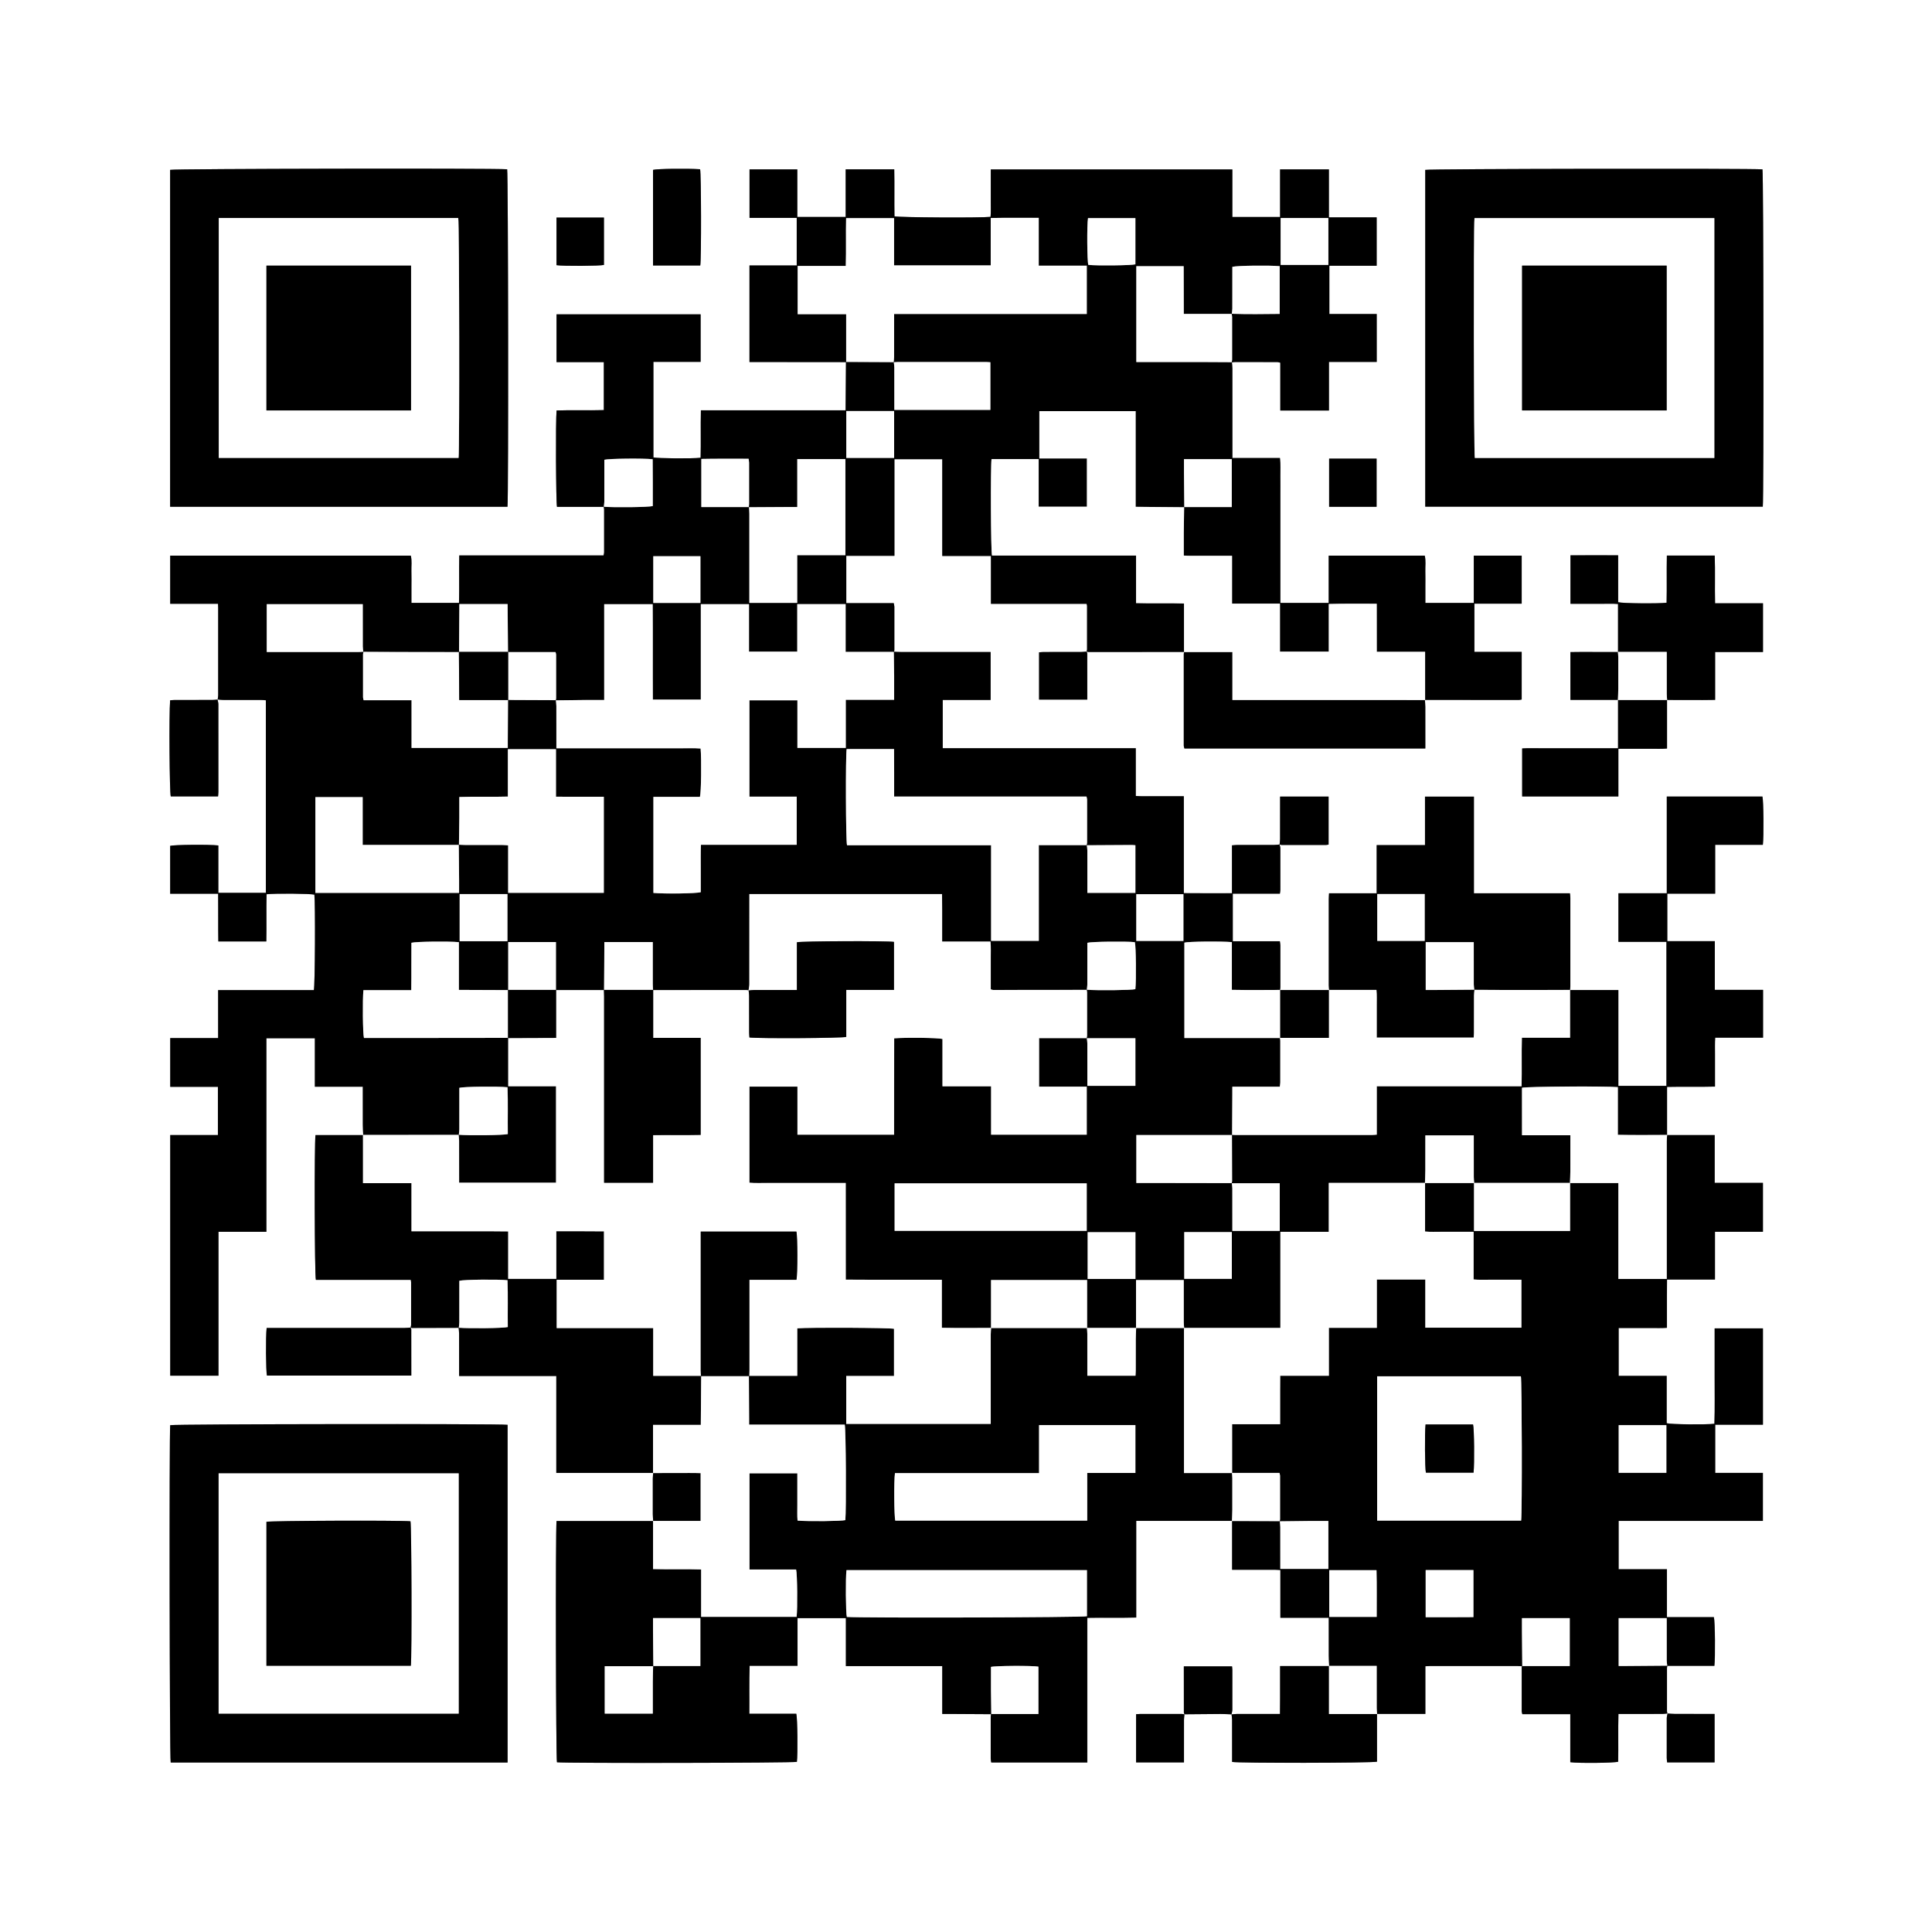 <?xml version="1.0" encoding="UTF-8"?>
<svg data-name="QR" xmlns="http://www.w3.org/2000/svg" version="1.1" viewBox="0 0 110 110" width="110px" height="110px" preserveAspectRatio="xMidYMid">
  <rect x="0" y="0" width="110" height="110" fill="#808080" stroke="none"/>
  <defs>
    <style>
      .st0 {
        fill: #fff;
      }
    </style>
  </defs>
  <g id="cgBXCY">
    <g>
      <path class="st0" d="M110,110H0C0,73.333,0,36.667,0,0,36.667,0,73.333,0,110,0v110ZM67.446,97.612c-.05-.009-.099-.025-.149-.025-.796-.002-1.592-.001-2.388,0-.07,0-.14.008-.225.013v2.743h2.726c0-.122,0-.223,0-.324,0-.703-.001-1.406.001-2.109,0-.102.018-.203.026-.306.689-.006,1.379-.014,2.068-.017.205,0,.41.014.614.021.01.101.03.203.03.304.003.703.001,1.407.001,2.11,0,.101,0,.202,0,.295.348.075,8.009.062,8.25-.013v-2.722h2.756v-2.713c.119-.006.2-.014.281-.014,1.652,0,3.305,0,4.957,0,.093,0,.185.009.278.013l-.01-.011c-.006.03-.018.06-.018.091-.001.827-.002,1.654,0,2.482,0,.047.019.094.034.167h2.73v2.735c.462.065,2.499.045,2.727-.028.017-.896-.01-1.801.015-2.719h.353c.713,0,1.427.001,2.14-.001.101,0,.202-.018.303-.027-.016.089-.047.178-.047.267-.004.755-.003,1.51-.001,2.265,0,.08.013.16.022.252h2.702v-2.757c-.122,0-.224,0-.325,0-.641,0-1.283.001-1.924-.001-.143,0-.287-.015-.43-.023-.01-.039-.029-.078-.029-.117-.002-.83-.002-1.66,0-2.49,0-.039.018-.079.027-.118l-.01.008h2.683c.057-.469.039-2.517-.028-2.771h-2.674v-2.728h-2.75v-2.752h8.213v-2.733h-2.714v-2.745h2.717v-5.483h-2.749c0,.921.003,1.82,0,2.719-.004.905.017,1.811-.013,2.711-.485.059-2.468.039-2.718-.031v-2.696h-2.734v-2.725c.321,0,.62,0,.919,0,.31,0,.621.002.931,0,.295-.002.591.012.898-.011v-.936c0-.3,0-.6,0-.9,0-.295.003-.591.005-.914h2.73v-2.718h2.731v-2.785h-2.746v-2.721h-2.717v-2.74c.926-.022,1.82.008,2.729-.018v-.941c0-.31-.002-.621,0-.931.002-.295-.01-.591.011-.912h2.726v-2.724h-2.746v-2.771h-2.706v-2.706h2.726v-2.781h2.714c.059-.447.041-2.519-.023-2.748h-5.446v5.507h-2.753v2.765h2.733v8.203h-2.737v-5.458c-.942,0-1.849,0-2.757,0,.008-.071.023-.143.023-.214.001-1.675.001-3.349,0-5.024,0-.08-.014-.16-.024-.271h-5.466v-5.504h-2.786v2.761h-2.751v2.743h-2.711c-.006.132-.016.233-.016.333,0,1.633,0,3.267,0,4.9,0,.092.014.184.022.276h-2.803c.008-.051.021-.101.022-.152.002-.796.002-1.591,0-2.387,0-.069-.016-.139-.028-.239h-2.68v-2.71h2.682c.012-.09.026-.15.026-.21.001-.796.002-1.591-.001-2.387,0-.069-.03-.137-.045-.205.039.01.078.028.117.028.846.001,1.692.001,2.538,0,.048,0,.096-.015.14-.022v-2.732h-2.761c0,.121,0,.222,0,.322,0,.702.001,1.403-.001,2.105,0,.101-.019.202-.029.303-.102.009-.204.024-.306.025-.703.002-1.406,0-2.11.002-.089,0-.178.012-.296.021v2.726c-.925,0-1.818.006-2.741-.004v-5.52h-.923c-.3,0-.6.002-.9,0-.294-.003-.59.014-.913-.015v-2.717h-10.991v-2.748h2.727v-2.73c-.136,0-.248,0-.361,0-1.582,0-3.165,0-4.747,0-.134,0-.268-.01-.402-.015l.01.011c.007-.041.019-.081.019-.122.001-.817.002-1.634,0-2.451,0-.058-.019-.116-.035-.206h-2.702v-2.693h2.741v-5.502h2.724v5.509h2.771v2.726h5.445c.015.062.028.09.028.119.001.827.002,1.655,0,2.482,0,.039-.019.079-.029.119-.102.008-.204.022-.306.022-.713.002-1.427,0-2.14.002-.088,0-.176.012-.257.018v2.69h2.744c0-.89,0-1.758-.002-2.625,0-.037-.029-.075-.044-.112.039.01.078.028.117.028,1.815,0,3.63-.002,5.446-.004-.008.04-.022.08-.022.121-.001,1.736-.001,3.472,0,5.208,0,.057.024.114.037.168h13.716c0-.129,0-.24,0-.351,0-.672.001-1.343-.001-2.015,0-.133-.015-.266-.023-.4,1.779.002,3.558.004,5.337.004.058,0,.116-.017.173-.026v-2.71h-2.693v-2.748h2.693v-2.733h-2.728v2.692h-2.757v-.905c0-.3.006-.6-.002-.9-.008-.294.038-.593-.032-.886h-5.469v2.692h-2.753v-6.185c0-.341.004-.683-.001-1.024-.005-.336.022-.673-.023-1.042h-2.707c0-.149,0-.261,0-.373,0-1.572,0-3.145-.001-4.717,0-.122-.018-.245-.027-.368l-.009.011c.062-.007.123-.019.185-.019.807-.001,1.614-.001,2.421.001.047,0,.094.022.161.038v2.72h2.77v-2.765h2.719v-2.728h-2.696v-2.749h2.693v-2.755h-2.719v-2.732h-2.78v2.711h-2.718v-2.706h-13.753c0,.321,0,.621,0,.92s.003.6,0,.9c-.003.295.015.591-.013.878-.553.064-5.229.039-5.471-.031-.014-.886.007-1.78-.012-2.673h-2.765v2.711h-2.755v-2.709h-2.72v2.761h2.687v2.709h-2.69v5.498c.141,0,.263,0,.385,0,1.707.002,3.414.004,5.121.005l-.011-.01c-.007.907-.014,1.814-.021,2.755h-8.24c-.02.924.006,1.817-.015,2.701-.481.059-2.472.04-2.688-.02v-5.438h2.688v-2.707h-8.203v2.721h2.692v2.731c-.908.028-1.803-.011-2.69.021-.059.544-.036,5.263.024,5.488h2.664l-.01-.008c.009.05.026.101.026.151.002.817.002,1.635,0,2.452,0,.048-.018.097-.033.172h-8.214c-.019.922.008,1.815-.015,2.703h-2.709v-.909c0-.3.007-.6-.002-.9-.009-.294.04-.592-.034-.883h-13.698v2.741h2.722c.005.104.01.174.01.244,0,1.655,0,3.311,0,4.966,0,.081-.02.161-.029.243-.102.008-.204.022-.306.022-.713.002-1.426,0-2.139.002-.088,0-.177.011-.26.017-.066.783-.035,5.239.037,5.472h2.693c.007-.1.018-.181.018-.261,0-1.663.002-3.327-.001-4.99,0-.089-.031-.178-.048-.267.101.009.202.027.304.027.724.002,1.448,0,2.173.002.09,0,.179.011.272.017v10.964h-2.706v-2.698c-.536-.061-2.533-.041-2.742.023v2.725h2.732c.011.925-.006,1.818.01,2.717h2.732c.019-.908-.006-1.801.014-2.687.5-.057,2.502-.038,2.723.022.058.449.038,5.194-.03,5.436h-5.45v2.731h-2.727v2.775h2.714v2.746h-2.714v13.701h2.746v-8.193h2.728v-11.019h2.76v2.759h2.731c0,.134,0,.234,0,.335,0,.61-.002,1.221.001,1.831,0,.196.014.391.022.587h-2.714c-.07.381-.054,7.988.022,8.244h5.404c.009.071.018.11.018.149.001.806.002,1.612,0,2.417,0,.05-.019.099-.029.149-.112.008-.225.022-.337.022-2.502.001-5.003.001-7.505.001-.12,0-.241,0-.355,0-.058.495-.04,2.501.017,2.709h8.219c0-.89,0-1.758-.002-2.625,0-.037-.029-.075-.044-.112.029.009.058.027.086.027.888-.001,1.776-.004,2.663-.007l-.01-.008c.009.112.026.224.027.337.003.692.001,1.385.001,2.077v.336h5.533v5.517c1.862,0,3.69,0,5.518,0-.008.112-.023.224-.023.336-.002.669-.002,1.337,0,2.006,0,.133.015.265.023.398h-5.503c-.062.66-.036,13.507.024,13.736.442.061,13.447.039,13.66-.023.055-.42.036-2.491-.033-2.738h-2.674c.009-.921-.015-1.813.017-2.733h2.727v-2.712h2.754v2.73h5.487v2.725c.159,0,.282,0,.405,0,.796.004,1.592.009,2.388.014l-.01-.011c-.007.061-.02.122-.02.184-.001.786-.002,1.571,0,2.357,0,.069.017.138.028.219h5.47v-8.233c.945-.019,1.85.009,2.785-.018v-5.503h5.456v2.783h.935c.3,0,.6-.002.9,0,.295.003.591-.013.913.014v2.718h2.756v.331c0,.61-.002,1.221.001,1.831,0,.196.014.391.022.587h-2.794v.935c0,.3,0,.599,0,.899,0,.294-.004.589-.006.894-.849,0-1.654,0-2.459.001-.101,0-.202.017-.303.026.017-.089.047-.178.048-.267.004-.754.003-1.508.001-2.262,0-.069-.011-.137-.017-.207h-2.745c0,.889,0,1.756.002,2.623,0,.038.028.075.043.112ZM92.124,39.85v2.752h-3.308c-.362,0-.723-.002-1.085,0-.356.003-.713-.014-1.066.01v2.733h5.478v-2.714h.94c.31,0,.62.003.93,0,.294-.003.59.016.9-.015v-2.767c.455.001.91.004,1.365.003.45-.001.9.008,1.374-.007v-2.726h2.725v-2.773h-2.728c-.022-.924.012-1.817-.02-2.716h-2.725c-.02.907.007,1.8-.015,2.684-.465.059-2.502.041-2.758-.029v-2.671c-.929-.002-1.822-.004-2.715.001v2.759h.913c.3,0,.6-.002.9,0,.295.003.59-.012.895.011v2.736c-.455,0-.91-.003-1.365-.001-.45.001-.9-.007-1.345.005v2.722h2.711ZM28.9,100.349v-19.226c-.456-.069-18.999-.045-19.209.021-.059.465-.036,18.97.028,19.205h19.181ZM28.894,28.853c.062-.501.04-18.997-.019-19.215-.839-.064-18.962-.032-19.189.033v19.181h19.209ZM81.148,28.848h19.218c.062-.431.042-18.984-.018-19.205-.626-.06-18.965-.033-19.199.03v19.175ZM37.181,15.115h2.689c.065-.34.054-5.258-.009-5.479-.742-.051-2.457-.028-2.68.036v5.442ZM31.685,12.387v2.711c.372.06,2.478.047,2.701-.014v-2.697h-2.701ZM78.377,28.854v-2.741h-2.702v2.741h2.702Z"/>
      <path d="M34.377,28.858h-2.664c-.061-.225-.083-4.944-.024-5.488.887-.032,1.781.007,2.69-.021v-2.731h-2.692v-2.721h8.203v2.707h-2.688v5.438c.215.059,2.207.078,2.688.02.021-.885-.005-1.778.015-2.701h8.24c.007-.94.014-1.847.021-2.755.907.004,1.815.009,2.723.013.011.101.031.202.031.304.003.693.001,1.386.001,2.079v.336h5.467v-2.712c-.092-.006-.164-.014-.235-.014-1.665,0-3.331,0-4.996,0-.093,0-.186.01-.278.015.01-.102.028-.203.028-.305.003-.703.001-1.406.001-2.11v-.335h10.969v-2.749h-2.735v-2.724c-.924,0-1.814-.009-2.734.008v2.7h-5.502v-2.691h-2.731c-.022.908.009,1.801-.018,2.721h-2.74v2.747h2.761v2.728c-1.707-.002-3.414-.004-5.121-.005-.122,0-.244,0-.385,0v-5.498h2.69v-2.709h-2.687v-2.761h2.72v2.709h2.755v-2.711h2.765c.019.893-.003,1.786.012,2.673.241.07,4.917.095,5.471.031.028-.287.009-.583.013-.878.003-.3,0-.6,0-.9s0-.599,0-.92h13.753v2.706h2.718v-2.711h2.78v2.732h2.719v2.755h-2.693v2.749h2.696v2.728h-2.719v2.765h-2.77v-2.72c-.067-.016-.114-.038-.161-.038-.807-.002-1.614-.002-2.421-.001-.062,0-.123.012-.184.019.008-.051.023-.101.023-.151.002-.812.002-1.624,0-2.436,0-.06-.017-.12-.026-.18.915.031,1.83.017,2.736.007v-2.717c-.599-.056-2.446-.033-2.695.038v.297c0,.692.001,1.385-.001,2.077,0,.101-.02.203-.03.304h-2.733c-.009-.928.003-1.822-.007-2.715h-2.695v5.455h.354c1.116,0,2.232-.001,3.348,0,.578,0,1.157.006,1.735.01.01.122.028.245.028.367.002,1.572.001,3.145.001,4.717,0,.112,0,.224,0,.373h2.707c.045.369.018.706.023,1.042.005.341.001.683.001,1.024v6.185h2.753v-2.692h5.469c.07.294.025.592.032.886.008.3.002.6.002.9v.905h2.757v-2.692h2.728v2.733h-2.693v2.748h2.693v2.71c-.057.009-.115.026-.173.026-1.779,0-3.558-.002-5.337-.004l.01.008v-2.745h-2.752c-.004-.923.002-1.818-.003-2.735-.93.005-1.813-.014-2.729.013v2.712h-2.781v-2.733h-2.728v-2.723h-.939c-.3,0-.6.002-.9,0-.295-.003-.592.012-.909-.013,0-.45-.003-.863,0-1.275.004-.496.014-.992.02-1.488.904,0,1.809,0,2.714,0v-2.728h-2.721c0,.266-.002.512,0,.758.005.66.012,1.321.018,1.981-.916-.008-1.832-.016-2.772-.024v-5.448h-5.481v2.694h2.708v2.747h-2.747v-2.71h-2.684c-.061.444-.042,5.244.027,5.49h8.203v2.707c.922.029,1.817-.011,2.729.023v2.766l.01-.008c-1.815.002-3.63.004-5.446.004-.039,0-.078-.018-.117-.028l.005.004c.01-.039.029-.078.029-.118.001-.827,0-1.655,0-2.482,0-.029-.013-.058-.028-.119h-5.445v-2.726h-2.771v-5.509h-2.724v5.502h-2.741v2.693h2.702c.016.09.034.148.035.206.002.817.001,1.634,0,2.451,0,.041-.013.081-.019.122-.906,0-1.813,0-2.754,0v-2.721h-2.754v2.706h-2.748v-2.703h-2.743v5.434h-2.732c-.011-1.825.006-3.629-.009-5.432h-2.76v5.454c-.366,0-.696-.002-1.025,0-.579.005-1.157.013-1.736.019.008-.041.022-.081.022-.121.001-.826.002-1.652,0-2.478,0-.047-.02-.094-.032-.148h-2.707c-.007-.906-.015-1.812-.022-2.734h-2.748c0,.127,0,.238,0,.349-.005.795-.011,1.59-.016,2.385-1.177-.002-2.353-.002-3.53-.005-.64-.001-1.28-.006-1.92-.009-.011-.101-.031-.202-.031-.304-.003-.693-.001-1.386-.001-2.079,0-.11,0-.22,0-.332h-5.466v2.724h.267c1.644,0,3.289,0,4.933,0,.103,0,.206-.011.309-.017-.01.05-.028.1-.028.15-.002.816-.002,1.632,0,2.448,0,.047.02.094.036.165h2.727v2.716h5.478c0-.129,0-.24,0-.351.004-.795.009-1.59.013-2.385.124.002.248.005.371.006.785.004,1.569.007,2.354.011.01.112.028.224.028.336.003.683.001,1.365.001,2.048,0,.11,0,.219,0,.354h5.907c.383,0,.765-.003,1.148,0,.388.004.777-.017,1.157.014.057.637.034,2.503-.038,2.754h-2.649v5.468c.651.059,2.452.034,2.695-.043,0-.435-.002-.878,0-1.322.003-.449-.012-.899.011-1.376h5.453v-2.741h-2.693v-5.485h2.732v2.711h2.754v-2.74h2.753c0-.484.002-.929,0-1.373-.003-.455-.012-.909-.018-1.363.134.005.268.015.402.015,1.582.001,3.165,0,4.747,0,.113,0,.226,0,.361,0v2.73h-2.727v2.748h10.991v2.717c.322.03.618.012.913.015.3.003.6,0,.9,0h.923v5.52c.923.01,1.816.003,2.741.004v-2.726c.119-.009.208-.02.296-.021.703-.002,1.406,0,2.11-.002.102,0,.204-.016.306-.025l-.004-.004c.016.068.045.137.046.205.003.796.003,1.591.001,2.387,0,.06-.015.12-.026.21h-2.682v2.71h2.68c.012.1.028.17.028.239.002.796.001,1.591,0,2.387,0,.051-.014.101-.022.152l.008-.008c-.905.004-1.809.013-2.745-.005v-2.717c-.665-.057-2.491-.033-2.703.03v5.43h5.448l-.008-.007c.007.051.021.101.021.152.001.796.002,1.592,0,2.388,0,.07-.015.139-.027.24h-2.703c0,.143,0,.254,0,.365-.004.796-.008,1.591-.013,2.387-1.814,0-3.629,0-5.454,0v2.729c.182,0,.345,0,.508,0,1.642.003,3.284.005,4.926.007.011.101.031.202.031.303.003.693.001,1.386.001,2.079,0,.111,0,.221,0,.337h2.699v-2.712h-2.742c.01-.04.027-.079.027-.119-.002-.879-.005-1.757-.008-2.636.072.003.145.008.217.008,2.585,0,5.169,0,7.754,0,.08,0,.16-.01.277-.019v-2.755h8.245c.021-.932-.007-1.834.017-2.763h2.743v-2.723l-.009.008h2.757v5.458h2.737v-8.203h-2.733v-2.765h2.753v-5.507h5.446c.063.229.082,2.3.023,2.748h-2.714v2.781h-2.726v2.706h2.706v2.771h2.746v2.724h-2.726c-.021.321-.009.617-.011.912-.002.31,0,.621,0,.931v.941c-.909.026-1.803-.004-2.729.018v2.74l.007-.007c-.926.004-1.851.014-2.808-.006v-2.715c-.726-.063-5.216-.035-5.458.036,0,.889-.002,1.782.002,2.703h2.753c0,.699.002,1.37-.001,2.041,0,.227-.014.453-.022.68l.008-.007h-5.469l.008.007c-.008-.113-.021-.226-.022-.339-.002-.683-.001-1.365-.001-2.048,0-.11,0-.22,0-.326h-2.757c0,.123,0,.225,0,.326,0,.559.002,1.117-.001,1.676-.001.237-.014.474-.022.711l.008-.007h-5.483v2.785h-2.756v5.471h-5.487l.008.007c-.008-.113-.021-.225-.022-.338-.002-.682-.001-1.363-.001-2.045,0-.111,0-.222,0-.349h-2.716v2.732l.008-.007h-2.803l.008.007v-2.733h-5.469v2.733l.008-.007c-.926.004-1.851.014-2.808-.006v-2.735h-2.729c-.455,0-.91,0-1.365,0-.451,0-.902-.004-1.376-.006-.002-1.857,0-3.672-.002-5.504-.408,0-.769,0-1.13,0h-2.203c-.362,0-.724.003-1.086,0-.357-.004-.715.019-1.064-.014v-5.472h2.734v2.736h5.503c.006-1.843-.003-3.667.005-5.486.688-.055,2.506-.033,2.75.037v2.694h2.768v2.755h5.446v-2.735h-2.713v-2.762c.918,0,1.816,0,2.714,0,.011.101.031.202.031.304.003.693.001,1.386.001,2.079,0,.111,0,.221,0,.336h2.735v-2.711h-2.778c.01-.05.028-.099.028-.149.002-.822.002-1.643,0-2.465,0-.05-.017-.1-.026-.149.615.051,2.549.028,2.774-.032.057-.49.036-2.461-.028-2.677-.496-.054-2.457-.033-2.705.037,0,.094,0,.196,0,.297,0,.693.001,1.385-.001,2.078,0,.101-.02.203-.03.304-1.779.002-3.559.005-5.338.005-.038,0-.076-.02-.13-.035,0-.306,0-.605,0-.905s.002-.6,0-.9c-.003-.295.014-.591-.014-.913h-2.755c0-.328,0-.626,0-.924,0-.3,0-.6,0-.9,0-.295-.003-.591-.005-.881h-10.969v.38c0,1.583.001,3.166-.002,4.749,0,.12-.03.24-.047.361l.005-.005c-.05-.008-.101-.022-.151-.022-1.763,0-3.525.002-5.288.004-.005-.113-.015-.226-.016-.34-.001-.682,0-1.364,0-2.046v-.349h-2.757c0,.127,0,.238,0,.349-.005.795-.011,1.59-.016,2.385-.914,0-1.827,0-2.741,0,0-.906,0-1.812,0-2.735h-2.717v2.735c-.926-.004-1.852-.007-2.809-.011v-2.718c-.592-.057-2.457-.035-2.702.036-.01.885.005,1.778-.009,2.699h-2.724c-.057.545-.036,2.492.03,2.72h.336c1.127,0,2.254,0,3.381,0,1.499-.001,2.999-.004,4.498-.005v2.754h2.721v5.491h-5.518v-.316c0-.693.001-1.386-.001-2.078,0-.112-.017-.225-.026-.337.615.051,2.549.028,2.8-.038-.012-.886.017-1.779-.017-2.666-.533-.058-2.494-.037-2.742.032,0,.094,0,.196,0,.297,0,.693.001,1.385-.001,2.078,0,.101-.02.203-.03.304-1.818.001-3.635.003-5.453.004l.008.008c-.008-.196-.021-.391-.022-.587-.003-.61-.001-1.221-.001-1.831,0-.1,0-.201,0-.335h-2.731v-2.759h-2.76v11.019h-2.728v8.193h-2.746v-13.701h2.714v-2.746h-2.714v-2.775h2.727v-2.731h5.45c.068-.242.088-4.987.03-5.436-.221-.059-2.223-.079-2.723-.022-.021.886.004,1.779-.014,2.687h-2.732c-.015-.899.001-1.792-.01-2.717h-2.732v-2.725c.209-.063,2.206-.084,2.742-.023v2.698h2.706v-10.964c-.093-.006-.182-.017-.272-.017-.724-.001-1.448,0-2.173-.002-.101,0-.203-.018-.304-.027l.005.004c.01-.081.03-.161.03-.242.002-1.655.001-3.311,0-4.966,0-.07-.006-.14-.01-.244h-2.722v-2.741h13.698c.074.29.025.589.034.883.009.3.002.6.002.9v.909h2.709c.023-.888-.004-1.782.015-2.703h8.214c.015-.076.033-.124.033-.172.002-.817.002-1.635,0-2.452,0-.05-.017-.101-.026-.151.614.051,2.549.028,2.798-.038-.003-.886.007-1.779-.006-2.666-.542-.059-2.503-.038-2.751.031v.297c0,.693.001,1.385-.001,2.078,0,.101-.02.203-.03.304ZM42.634,28.88c.006-.061.017-.123.017-.184.001-.785.001-1.57,0-2.355,0-.068-.017-.137-.028-.221-.909.006-1.801-.011-2.69.01v2.739h2.712c.007.123.02.247.021.37.001,1.572,0,3.145,0,4.717v.369h2.724v-2.716h2.745v-5.469h-2.74v2.726c-.148,0-.26,0-.372,0-.796.005-1.593.009-2.388.014ZM26.121,48.094c.124.005.248.015.371.015.714.002,1.428,0,2.141.002.089,0,.179.012.298.02v2.704h5.447v-5.471c-.459,0-.901,0-1.343,0-.451-.001-.902.005-1.381-.004v-2.705h-2.739v2.699c-.932.03-1.836-.011-2.764.024,0,.427.003.818,0,1.209-.004.506-.014,1.012-.02,1.519h-5.483v-2.723h-2.692v5.454h8.182c0-.267.002-.514,0-.76-.005-.661-.012-1.322-.018-1.983ZM61.877,48.117c.011.101.03.203.031.304.003.693.001,1.386.001,2.079,0,.11,0,.22,0,.336h2.735v-2.711c-.082-.006-.143-.015-.204-.015-.858.004-1.717.01-2.575.015.01-.05.028-.1.028-.15.002-.817.002-1.634,0-2.451,0-.048-.018-.096-.033-.17h-10.952c0-.471,0-.913,0-1.355,0-.451-.003-.901-.005-1.35h-2.699c-.065.368-.05,5.234.021,5.475h8.203v5.445h2.717v-5.45c.934,0,1.832,0,2.731-.001ZM50.936,70.079h10.938v-2.704h-10.938v2.704ZM64.647,70.156h-2.72v2.661h2.72v-2.661ZM26.171,53.588c.924.002,1.818.003,2.72,0v-2.683h-2.72v2.683ZM72.914,12.414v2.669h2.718v-2.669h-2.718ZM61.946,12.421c-.067.378-.05,2.447.017,2.659.505.056,2.455.034,2.681-.032v-2.628h-2.699ZM67.427,72.811h2.709v-2.661h-2.709v2.661ZM48.185,23.403v2.668h2.723c0-.901,0-1.783,0-2.668h-2.723ZM67.379,50.912h-2.683v2.661h2.683v-2.661ZM39.879,31.668h-2.683v2.661h2.683v-2.661Z"/>
      <path d="M75.677,94.858c-.008-.196-.021-.391-.022-.587-.003-.61-.001-1.221-.001-1.831v-.331h-2.756v-2.718c-.322-.027-.618-.011-.913-.014-.3-.003-.6,0-.9,0h-.935v-2.783l-.007.007c.908.003,1.816.005,2.724.008.01.112.028.224.028.336.003.682.001,1.364.001,2.047,0,.11,0,.22,0,.334h2.736v-2.727c-.37,0-.72-.002-1.07,0-.568.005-1.136.013-1.704.019.008-.041.022-.081.022-.121.001-.826.002-1.652,0-2.478,0-.047-.02-.094-.034-.157h-2.705l.008.007v-2.778h2.733v-.921c0-.31,0-.62,0-.931,0-.295.003-.59.005-.908h2.772v-2.728h2.731v-2.752h2.76v2.744h5.471v-2.731h-.907c-.3,0-.6.003-.9,0-.295-.003-.591.016-.915-.016v-2.714h-.93c-.31,0-.62.003-.931,0-.295-.003-.592.016-.902-.015v-2.767l-.008.007h2.802l-.008-.007v2.736h5.469v-2.736l-.008.007h2.757v5.459h2.754v-.382c0-2.482,0-4.964,0-7.447,0-.123.014-.246.022-.369l-.007.007h2.717v2.721h2.746v2.785h-2.731v2.718h-2.73c-.002.323-.005.618-.005.914,0,.3,0,.6,0,.9v.936c-.307.023-.603.009-.898.011-.31.003-.621,0-.931,0-.299,0-.598,0-.919,0v2.725h2.734v2.696c.25.07,2.233.09,2.718.031.03-.9.009-1.805.013-2.711.004-.899,0-1.798,0-2.719h2.749v5.483h-2.717v2.745h2.714v2.733h-8.213v2.752h2.75v2.728h2.674c.067.253.084,2.301.028,2.771-.892,0-1.787,0-2.684,0-.011-.101-.031-.202-.031-.304-.003-.693-.001-1.386-.001-2.079,0-.11,0-.22,0-.333h-2.735v2.724c.165,0,.309,0,.453,0,.775-.006,1.55-.012,2.326-.018-.009.039-.027.079-.027.118-.002.83-.002,1.66,0,2.49,0,.039.019.078.029.117l.005-.004c-.101.009-.202.027-.304.027-.713.002-1.427.001-2.14.001h-.353c-.025.918.002,1.822-.015,2.719-.228.073-2.265.093-2.727.028v-2.735h-2.73c-.016-.073-.034-.12-.034-.167-.001-.827,0-1.654,0-2.482,0-.03.012-.06.018-.091.904,0,1.809,0,2.714,0v-2.728h-2.721c0,.266-.002.512,0,.758.005.66.012,1.321.018,1.981-.093-.005-.185-.013-.278-.013-1.652,0-3.305,0-4.957,0-.081,0-.162.008-.281.014v2.713h-2.756l.006.007c-.008-.112-.021-.225-.022-.337-.002-.679-.001-1.358-.001-2.038,0-.11,0-.22,0-.364h-2.716l.008.008ZM78.409,86.578h8.199c.061-.424.043-7.998-.015-8.216h-8.184v8.216ZM94.876,83.856v-2.714h-2.714v2.714h2.714ZM81.172,92.077c.923-.002,1.816.006,2.719-.005v-2.679h-2.719v2.684ZM78.384,92.06c-.003-.897.012-1.778-.011-2.661h-2.69v2.661h2.702Z"/>
      <path d="M56.441,97.599c-.796-.005-1.592-.009-2.388-.014-.123,0-.246,0-.405,0v-2.725h-5.487v-2.73h-2.754v2.712h-2.727c-.032.92-.008,1.812-.017,2.733h2.674c.069.247.088,2.318.033,2.738-.213.062-13.218.085-13.66.023-.06-.229-.086-13.076-.024-13.736h5.503l-.009-.008v2.743c.924.028,1.818-.01,2.738.022v2.698h5.435c.058-.45.041-2.452-.029-2.695h-2.654v-5.476h2.725v.914c0,.3-.002.6,0,.9.003.295-.014.591.012.878.638.053,2.495.032,2.72-.027.058-.495.036-5.19-.034-5.437h-5.444c0-.139,0-.25,0-.36-.004-.806-.008-1.612-.012-2.419h2.755v-2.705c.714-.059,5.286-.033,5.508.027v2.686h-2.719v2.729h8.227v-.38c0-1.572,0-3.144,0-4.717,0-.123.014-.246.022-.37l-.008.007h5.469l-.008-.007c.008.112.021.225.022.337.002.681.001,1.361.001,2.042,0,.11,0,.22,0,.344h2.742c.005-.112.014-.212.014-.313.001-.588-.001-1.175.002-1.763.001-.216.014-.431.022-.647l-.008.007c.913,0,1.826,0,2.739,0l-.008-.007v8.263h2.738l-.008-.007c.008.102.021.204.022.306.002.596.003,1.192,0,1.789-.001.215-.014.43-.022.645l.007-.007h-5.456v5.503c-.935.027-1.84-.002-2.785.018v8.233h-5.47c-.011-.081-.028-.15-.028-.219-.002-.786-.002-1.571,0-2.357,0-.061.013-.122.02-.184.894,0,1.789,0,2.693,0v-2.696c-.346-.063-2.472-.051-2.701.015,0,.441-.002.885,0,1.329.003.454.012.908.018,1.363ZM37.198,94.868h-2.767v2.698h2.735c0-.12,0-.222,0-.323,0-.496-.002-.993,0-1.489.002-.299.013-.598.02-.898h2.689v-2.728h-2.696c0,.266-.002.512,0,.758.005.661.012,1.321.018,1.982ZM59.16,83.874h-8.205c-.066.46-.046,2.498.019,2.702h10.928v-2.712h2.743v-2.724h-5.485v2.734ZM61.886,89.396h-13.69c-.058.438-.042,2.451.019,2.665.827.066,13.43.032,13.671-.039v-2.626Z"/>
      <path d="M28.9,100.349H9.719c-.063-.235-.087-18.74-.028-19.205.211-.066,18.753-.089,19.209-.021v19.226ZM12.448,97.566h13.668v-13.678h-13.668v13.678Z"/>
      <path d="M28.894,28.853H9.686V9.671c.227-.065,18.351-.098,19.189-.033.06.218.081,18.714.019,19.215ZM12.455,12.415v13.655h13.654c.06-.446.042-13.433-.018-13.655h-13.636Z"/>
      <path d="M81.148,28.848V9.673c.234-.063,18.573-.09,19.199-.03.06.222.08,18.775.018,19.205h-19.218ZM97.607,26.075v-13.654h-13.655c-.061.469-.041,13.435.019,13.654h13.636Z"/>
      <path d="M23.376,75.586c.01-.05.03-.099.03-.149.002-.806.001-1.612,0-2.417,0-.039-.009-.079-.018-.149h-5.404c-.076-.256-.091-7.863-.022-8.244.901,0,1.808,0,2.714,0l-.008-.008v2.744h2.76v2.74h3.319c.362,0,.724-.001,1.086,0,.358.001.716.006,1.101.009v2.699h2.739v-2.709c.924.003,1.816-.006,2.714.006v2.757h-2.691v2.75h5.495v2.719h2.732c-.007.922-.014,1.844-.022,2.793h-2.72v2.742l.01-.008h-5.518v-5.517h-5.533v-.336c0-.692.001-1.385-.001-2.077,0-.112-.018-.225-.026-.336.615.051,2.549.028,2.8-.038-.012-.886.017-1.779-.017-2.666-.533-.058-2.494-.037-2.742.032v.297c0,.693.001,1.385-.001,2.078,0,.101-.02.203-.03.304-.888.003-1.776.006-2.663.007-.029,0-.058-.018-.086-.027l.005.004Z"/>
      <path d="M75.677,56.37c-.008-.092-.022-.184-.022-.276-.001-1.633-.001-3.267,0-4.9,0-.1.009-.201.016-.333h2.711v-2.743h2.751v-2.761h2.786v5.504h5.466c.01.111.024.191.024.271.001,1.675.001,3.349,0,5.024,0,.071-.015.143-.023.214l.009-.008c-1.156.001-2.313.004-3.469.004-.661,0-1.321-.006-1.982-.009-.011-.101-.031-.202-.031-.304-.003-.693-.001-1.386-.001-2.079,0-.11,0-.22,0-.333h-2.735v2.724c.165,0,.309,0,.452,0,.775-.006,1.55-.012,2.326-.018-.01.112-.028.224-.028.336-.003.712,0,1.425-.002,2.137,0,.088-.012.177-.017.255h-5.52v-.916c0-.299.003-.599,0-.898-.003-.294.016-.59-.016-.9h-2.7l.008.008ZM78.416,50.902v2.669h2.7v-2.669h-2.7Z"/>
      <path d="M81.128,39.849c.008.133.023.266.023.4.002.672.001,1.343.001,2.015,0,.111,0,.221,0,.351h-13.716c-.012-.054-.037-.111-.037-.168-.002-1.736-.002-3.472,0-5.208,0-.04.015-.08.022-.121l-.01.008h2.756v2.729c.16,0,.282,0,.404,0,3.522,0,7.044.002,10.565.003l-.01-.008Z"/>
      <path d="M92.124,37.125v-2.736c-.305-.024-.6-.009-.895-.011-.3-.003-.6,0-.9,0h-.913v-2.759c.893-.005,1.786-.003,2.715-.001v2.671c.256.069,2.293.088,2.758.029.021-.884-.005-1.776.015-2.684h2.725c.032.899-.002,1.792.02,2.716h2.728v2.773h-2.725v2.726c-.474.014-.924.005-1.374.007-.455.001-.91-.002-1.365-.003l.006.007c-.008-.112-.021-.225-.022-.337-.002-.679-.001-1.359-.001-2.038,0-.11,0-.22,0-.364h-2.78l.007.007Z"/>
      <path d="M78.401,97.581v2.722c-.24.075-7.901.088-8.25.013,0-.094,0-.194,0-.295,0-.703.001-1.407-.001-2.11,0-.101-.02-.203-.03-.304l-.006.005c.101-.009.202-.026.303-.026.805-.002,1.61-.001,2.459-.001.002-.305.005-.6.006-.894,0-.3,0-.599,0-.899v-.935h2.794l-.008-.008v2.738h2.739l-.006-.007Z"/>
      <path d="M94.914,39.85v2.767c-.31.032-.606.012-.9.015-.31.003-.62,0-.93,0h-.94v2.714h-5.478v-2.733c.353-.024.71-.008,1.066-.01.362-.003.723,0,1.085,0h3.308v-2.752l-.007.007c.934,0,1.868,0,2.802,0l-.006-.007Z"/>
      <path d="M23.371,75.582c.015.037.044.075.044.112.003.868.002,1.735.002,2.625h-8.219c-.058-.208-.076-2.214-.017-2.709.114,0,.234,0,.355,0,2.502,0,5.003,0,7.505-.001.112,0,.225-.015.337-.023,0,0-.005-.005-.005-.005Z"/>
      <path d="M37.181,15.115v-5.442c.223-.065,1.937-.088,2.68-.036.063.22.074,5.139.009,5.479h-2.689Z"/>
      <path d="M12.384,39.826c.017.089.047.178.048.267.003,1.663.002,3.327.001,4.99,0,.081-.011.162-.018.261h-2.693c-.071-.233-.102-4.688-.037-5.472.083-.006.172-.017.26-.017.713-.001,1.426,0,2.139-.002.102,0,.204-.015.306-.023,0,0-.005-.005-.005-.005Z"/>
      <path d="M72.853,48.085c.01-.101.029-.202.029-.303.003-.702.001-1.403.001-2.105,0-.101,0-.201,0-.322h2.761v2.732c-.044.007-.092.022-.14.022-.846.002-1.692.002-2.538,0-.039,0-.078-.018-.117-.028,0,0,.004.004.004.004Z"/>
      <path d="M94.942,97.561c.143.008.287.023.43.023.641.003,1.283.001,1.924.001.102,0,.203,0,.325,0v2.757h-2.702c-.008-.092-.022-.172-.022-.252-.002-.755-.003-1.51.001-2.265,0-.089.031-.178.047-.267,0,0-.005.004-.005.004Z"/>
      <path d="M72.873,56.37h2.803l-.008-.008v2.731h-2.795l.008.007c0-.913,0-1.825,0-2.738l-.008.008Z"/>
      <path d="M31.685,12.387h2.701v2.697c-.223.061-2.33.074-2.701.014v-2.711Z"/>
      <path d="M67.439,97.604c-.009.102-.027.203-.027.305-.002.703-.001,1.406-.001,2.109,0,.101,0,.203,0,.324h-2.726v-2.743c.085-.005.155-.013.225-.013.796-.001,1.592-.001,2.388,0,.05,0,.099.017.149.025,0,0-.007-.007-.007-.007Z"/>
      <path d="M78.377,28.854h-2.702v-2.741h2.702v2.741Z"/>
      <path d="M61.859,37.094c.015.037.044.075.044.112.003.868.002,1.735.002,2.625h-2.744v-2.69c.081-.006.169-.018.257-.018.713-.002,1.427,0,2.14-.002.102,0,.204-.015.306-.023,0,0-.005-.005-.005-.005Z"/>
      <path d="M92.124,39.85h-2.711v-2.722c.445-.013.895-.004,1.345-.005.455-.001.91,0,1.365.001l-.007-.007c.008.102.021.204.022.306.002.596.003,1.192,0,1.789-.001.215-.014.43-.022.645l.007-.007Z"/>
      <path d="M37.19,86.601c-.008-.133-.023-.265-.023-.398-.002-.669-.002-1.337,0-2.006,0-.112.015-.224.023-.336l-.01.008c.455,0,.91-.004,1.365-.002.45.002.901-.009,1.346.007v2.72h-2.711l.009.008Z"/>
      <path d="M70.12,97.608c-.205-.007-.41-.022-.614-.021-.689.003-1.379.011-2.068.017,0,0,.008.008.008.008-.015-.037-.043-.075-.043-.112-.002-.867-.002-1.734-.002-2.623h2.745c.006.07.017.138.017.207.001.754.003,1.508-.001,2.262,0,.089-.031.178-.048.267,0,0,.006-.005.006-.005Z"/>
      <path class="st0" d="M39.923,78.334h-2.732v-2.719h-5.495v-2.75h2.691v-2.757c-.898-.012-1.79-.004-2.714-.006v2.709h-2.739v-2.699c-.385-.003-.743-.007-1.101-.009-.362-.002-.724,0-1.086,0h-3.319v-2.74h-2.76v-2.744c1.818-.001,3.635-.003,5.453-.004l-.01-.008c.009.112.026.225.027.337.003.693.001,1.386.001,2.078v.316h5.518v-5.491h-2.721v-2.754l-.012.01c.913-.003,1.825-.006,2.739-.009v-2.732l-.011.011c.914,0,1.827,0,2.741,0l-.007-.01c.003.124.01.248.01.372,0,3.412,0,6.824,0,10.236v.37h2.789v-2.709c.928-.018,1.821.008,2.709-.015v-5.524h-2.703v-2.73l-.007.01c1.763-.002,3.525-.003,5.288-.004.05,0,.101.014.152.022.01.101.028.202.028.304.002.703,0,1.407.002,2.11,0,.09.01.18.016.265.491.066,5.278.042,5.513-.032v-2.675h2.717v-2.735c-.383-.062-5.273-.047-5.528.022v2.718c-.839,0-1.645-.001-2.451.001-.101,0-.202.018-.304.027.016-.12.047-.24.047-.361.003-1.583.002-3.166.002-4.749v-.38h10.969c.002.29.004.586.005.881,0,.3,0,.6,0,.9,0,.298,0,.595,0,.924h2.755c.028.322.012.619.014.913.003.3,0,.6,0,.9s0,.599,0,.905c.054.015.092.035.13.035,1.779,0,3.559-.003,5.338-.005l-.01-.008c.009.05.026.1.026.15.002.822.002,1.643,0,2.465,0,.05-.018.099-.028.149l.01-.008h-2.714v2.762h2.713v2.735h-5.446v-2.755h-2.768v-2.694c-.245-.069-2.063-.092-2.75-.037-.008,1.82,0,3.643-.005,5.486h-5.503v-2.736h-2.734v5.472c.35.033.708.01,1.064.014.362.004.724,0,1.086,0h2.203c.361,0,.723,0,1.13,0,.003,1.833,0,3.648.002,5.504.475.002.925.005,1.376.006.455.001.91,0,1.365,0h2.729v2.735c.957.02,1.882.01,2.808.006-.008.123-.022.246-.022.37-.002,1.572,0,3.144,0,4.717v.38h-8.227v-2.729h2.719v-2.686c-.222-.061-4.793-.087-5.508-.027v2.705c-.942,0-1.848,0-2.755,0l.011.011c.005-.124.014-.247.014-.371,0-1.571,0-3.142,0-4.713v-.397h2.68c.074-.312.068-2.495-.002-2.744h-5.446v.381c0,2.501,0,5.002,0,7.503,0,.113.009.227.014.34l.011-.011Z"/>
      <path class="st0" d="M50.889,37.107c.006.454.015.909.018,1.363.003.444,0,.889,0,1.373h-2.753v2.74h-2.754v-2.711h-2.732v5.485h2.693v2.741h-5.453c-.022.476-.008.926-.011,1.376-.003.443,0,.887,0,1.322-.243.077-2.044.102-2.695.043v-5.468h2.649c.072-.251.094-2.117.038-2.754-.381-.031-.77-.01-1.157-.014-.383-.004-.765,0-1.148,0h-5.907c0-.134,0-.244,0-.354,0-.683.001-1.365-.001-2.048,0-.112-.018-.224-.028-.337,0,0-.009.01-.009.01.579-.007,1.157-.015,1.736-.02.329-.003.659,0,1.025,0v-5.454h2.76c.015,1.803-.002,3.607.009,5.432h2.732v-5.434h2.743v2.703h2.748v-2.706h2.754v2.721c.941,0,1.847,0,2.754,0,0,0-.011-.011-.011-.011Z"/>
      <path class="st0" d="M81.138,39.857c-3.522,0-7.044-.002-10.565-.003-.122,0-.244,0-.404,0v-2.729h-2.756v-2.766c-.912-.034-1.807.006-2.729-.023v-2.707h-8.203c-.069-.246-.087-5.046-.027-5.49h2.684v2.71h2.747v-2.747h-2.708v-2.694h5.481v5.448c.941.008,1.856.016,2.772.024l-.01-.011c-.007.496-.017.991-.021,1.487-.003.413,0,.825,0,1.275.317.025.614.01.909.013.3.003.6,0,.9,0h.939v2.723h2.728v2.733h2.781v-2.712c.916-.027,1.799-.008,2.729-.013.005.917,0,1.812.003,2.735h2.752v2.745Z"/>
      <path class="st0" d="M70.15,83.869h-2.738v-8.263h5.487v-5.471h2.756v-2.785h5.483v2.767c.31.031.607.012.902.015.31.003.62,0,.931,0h.93v2.714c.325.032.621.013.915.016.3.003.6,0,.9,0h.907v2.731h-5.471v-2.744h-2.76v2.752h-2.731v2.728h-2.772c-.002.317-.004.612-.005.908,0,.31,0,.62,0,.931v.921h-2.733v2.778Z"/>
      <path class="st0" d="M72.873,59.093h2.795v-2.731h2.7c.031.31.012.606.016.9.003.299,0,.599,0,.898v.916h5.52c.006-.078.017-.166.017-.255.002-.712,0-1.425.002-2.137,0-.112.018-.224.028-.336l-.01.008c.661.003,1.321.009,1.982.009,1.156,0,2.313-.002,3.469-.004v2.723h-2.743c-.025.928.004,1.831-.017,2.763h-8.245v2.755c-.117.008-.197.019-.277.019-2.585,0-5.169,0-7.754,0-.072,0-.145-.005-.217-.008l.011.011c.004-.796.009-1.591.013-2.387,0-.111,0-.221,0-.365h2.703c.012-.101.027-.171.027-.24.002-.796.001-1.592,0-2.388,0-.051-.014-.101-.021-.152Z"/>
      <path class="st0" d="M50.888,20.618c-.907-.004-1.815-.009-2.722-.013l.011.011c0-.898,0-1.796,0-2.728h-2.761v-2.747h2.74c.027-.92-.003-1.813.018-2.721h2.731v2.691h5.502v-2.7c.92-.017,1.81-.007,2.734-.008v2.724h2.735v2.749h-10.969v.335c0,.703.001,1.406-.001,2.11,0,.102-.018.203-.028.305l.01-.008Z"/>
      <path class="st0" d="M61.876,48.118h-2.73v5.45h-2.717v-5.445h-8.203c-.071-.24-.086-5.107-.021-5.475h2.699c.002.449.004.9.005,1.35,0,.442,0,.884,0,1.355h10.952c.015.074.033.122.033.17.002.817.002,1.634,0,2.451,0,.05-.018.1-.028.15l.01-.008Z"/>
      <path class="st0" d="M94.92,64.618c-.008.123-.022.246-.022.369-.001,2.482,0,4.964,0,7.447v.382h-2.754v-5.459h-2.757c.008-.227.021-.453.022-.68.003-.671.001-1.342.001-2.041h-2.753c-.004-.921-.001-1.814-.002-2.703.241-.071,4.732-.1,5.458-.036v2.715c.957.02,1.882.01,2.808.006Z"/>
      <path class="st0" d="M26.131,48.105c.007-.506.016-1.012.021-1.518.003-.391,0-.783,0-1.209.928-.035,1.832.006,2.764-.024v-2.699h2.739v2.705c.478.009.93.003,1.381.004.442,0,.884,0,1.343,0v5.471h-5.447v-2.704c-.119-.008-.209-.02-.298-.02-.714-.001-1.428,0-2.141-.002-.124,0-.248-.01-.371-.015l.01.011Z"/>
      <path class="st0" d="M42.633,28.88c.796-.005,1.593-.009,2.389-.014.112,0,.223,0,.372,0v-2.726h2.74v5.469h-2.745v2.716h-2.724v-.369c0-1.572,0-3.145,0-4.717,0-.123-.013-.247-.021-.37l-.01.011Z"/>
      <path class="st0" d="M20.687,37.113c.64.003,1.28.008,1.919.009,1.177.003,2.353.004,3.53.005l-.007-.01c.006.905.012,1.81.018,2.741h2.786l-.01-.01c-.004.795-.009,1.59-.013,2.385,0,.111,0,.222,0,.351h-5.478v-2.716h-2.727c-.016-.071-.036-.118-.036-.165-.002-.816-.002-1.632,0-2.448,0-.05.018-.1.028-.15l-.01.008Z"/>
      <path class="st0" d="M28.936,59.092c-1.499.002-2.999.004-4.498.005-1.127,0-2.254,0-3.381,0h-.336c-.066-.228-.087-2.175-.03-2.72h2.724c.014-.921,0-1.814.009-2.699.245-.07,2.11-.093,2.702-.036v2.718c.957.004,1.883.007,2.809.011l-.011-.011c0,.914,0,1.827,0,2.741l.012-.01Z"/>
      <path class="st0" d="M50.936,70.079v-2.704h10.938v2.704h-10.938Z"/>
      <path class="st0" d="M26.121,48.094c.006.661.013,1.322.018,1.983.002.246,0,.493,0,.76h-8.182v-5.454h2.692v2.723c1.851,0,3.667,0,5.482,0,0,0-.011-.011-.011-.011Z"/>
      <path class="st0" d="M70.123,17.863c.009.06.027.12.027.181.002.812.001,1.624,0,2.436,0,.05-.015.101-.023.151,0,0,.009-.01.008-.01-.579-.003-1.157-.009-1.736-.009-1.116-.002-2.232,0-3.348,0h-.354v-5.455h2.695c.01.893-.002,1.787.007,2.715h2.733l-.01-.008Z"/>
      <path class="st0" d="M72.881,56.362c0,.913,0,1.825,0,2.738h-5.448v-5.43c.212-.063,2.038-.087,2.703-.03v2.717c.936.018,1.84.009,2.745.005Z"/>
      <path class="st0" d="M20.696,37.105c-.103.006-.206.017-.309.017-1.644.001-3.289,0-4.933,0h-.267v-2.724h5.466c0,.112,0,.222,0,.332,0,.693-.001,1.386.001,2.079,0,.101.02.203.031.304,0,0,.01-.008.01-.008Z"/>
      <path class="st0" d="M50.878,20.626c.093-.005.186-.015.278-.015,1.665,0,3.331,0,4.996,0,.071,0,.142.008.235.014v2.712h-5.467v-.336c0-.693.001-1.386-.001-2.079,0-.101-.02-.203-.031-.304,0,0-.01.008-.01.008Z"/>
      <path class="st0" d="M70.132,67.362c-1.642-.003-3.284-.005-4.925-.008-.163,0-.327,0-.508,0v-2.729c1.826,0,3.64,0,5.454,0,0,0-.011-.011-.011-.011.003.879.007,1.757.008,2.636,0,.04-.018.079-.027.119l.01-.008Z"/>
      <path class="st0" d="M89.394,67.35v2.736h-5.469v-2.736h5.469Z"/>
      <path class="st0" d="M61.894,75.613h-5.469v-2.733h5.469v2.733Z"/>
      <path class="st0" d="M61.877,56.358c.01-.101.03-.203.03-.304.003-.693.001-1.385.001-2.078,0-.102,0-.204,0-.297.248-.07,2.208-.091,2.705-.037.064.215.085,2.186.028,2.677-.225.06-2.159.082-2.774.032,0,0,.01.008.01.008Z"/>
      <path class="st0" d="M34.392,56.371c.005-.795.011-1.59.016-2.385,0-.111,0-.222,0-.349h2.757v.349c0,.682,0,1.364,0,2.046,0,.113.01.226.016.34l.007-.01h-2.804l.007.01Z"/>
      <path class="st0" d="M61.866,59.113h2.778v2.711h-2.735c0-.115,0-.226,0-.336,0-.693.001-1.386-.001-2.079,0-.101-.02-.203-.031-.304,0,0-.01.008-.01.008Z"/>
      <path class="st0" d="M26.121,64.615c.01-.101.03-.203.03-.304.003-.693.001-1.385.001-2.078,0-.102,0-.203,0-.297.248-.07,2.209-.091,2.742-.032.034.888.005,1.78.017,2.666-.251.067-2.184.089-2.8.038,0,0,.01.008.01.008Z"/>
      <path class="st0" d="M83.932,67.357h-2.802c.008-.237.02-.474.022-.711.003-.558.001-1.117.001-1.676,0-.102,0-.203,0-.326h2.757c0,.107,0,.216,0,.326,0,.683-.001,1.365.001,2.048,0,.113.014.226.022.339Z"/>
      <path class="st0" d="M61.866,48.126c.858-.005,1.717-.011,2.575-.015.061,0,.122.009.204.015v2.711h-2.735c0-.116,0-.226,0-.336,0-.693.001-1.386-.001-2.079,0-.101-.02-.203-.031-.304,0,0-.01.008-.01.008Z"/>
      <path class="st0" d="M34.377,28.858c.011-.101.03-.203.03-.304.003-.693.001-1.385.001-2.078v-.297c.248-.07,2.209-.091,2.751-.031.013.887.003,1.779.006,2.666-.249.066-2.185.089-2.798.038,0,0,.01.008.01.008Z"/>
      <path class="st0" d="M26.136,37.127c.005-.795.011-1.59.016-2.385,0-.111,0-.222,0-.349h2.748c.007.922.015,1.828.022,2.734l.011-.01h-2.804l.007.01Z"/>
      <path class="st0" d="M64.689,75.606c-.008.216-.021.431-.022.647-.003.588,0,1.175-.002,1.763,0,.1-.009.201-.014.313h-2.742c0-.123,0-.234,0-.344,0-.681.001-1.361-.001-2.042,0-.112-.014-.225-.022-.337h2.803Z"/>
      <path class="st0" d="M28.923,37.127h2.707c.012.054.032.101.032.148.002.826.002,1.652,0,2.478,0,.04-.014.08-.022.121,0,0,.009-.01.008-.01-.785-.003-1.569-.006-2.354-.01-.124,0-.248-.004-.371-.006l.01.01c0-.914,0-1.827,0-2.741l-.011.01Z"/>
      <path class="st0" d="M67.42,75.613c-.913,0-1.826,0-2.739,0v-2.732h2.716c0,.127,0,.238,0,.349,0,.682-.001,1.363.001,2.045,0,.113.014.225.022.338Z"/>
      <path class="st0" d="M67.429,28.88c-.006-.66-.013-1.321-.018-1.981-.002-.246,0-.492,0-.758h2.721v2.728c-.905,0-1.809,0-2.714,0,0,0,.011.011.011.011Z"/>
      <path class="st0" d="M42.643,28.869h-2.712v-2.739c.889-.021,1.782-.004,2.69-.01.011.085.028.153.028.221.002.785.002,1.57,0,2.355,0,.061-.011.123-.017.184,0,0,.01-.011.01-.011Z"/>
      <path class="st0" d="M70.133,17.871c.011-.101.03-.203.03-.304.003-.692.001-1.385.001-2.077v-.297c.249-.071,2.096-.094,2.695-.038v2.717c-.906.01-1.821.024-2.736-.007,0,0,.01.008.01.008Z"/>
      <path class="st0" d="M70.122,67.37h2.742v2.712h-2.699c0-.116,0-.227,0-.337,0-.693.001-1.386-.001-2.079,0-.101-.02-.203-.031-.303,0,0-.01.008-.01.008Z"/>
      <path class="st0" d="M28.935,56.372v-2.735h2.717c0,.923,0,1.829,0,2.735l.011-.011h-2.739l.011.011Z"/>
      <path class="st0" d="M64.647,70.156v2.661h-2.72v-2.661h2.72Z"/>
      <path class="st0" d="M26.171,53.588v-2.683h2.72v2.683c-.902.003-1.795.002-2.72,0Z"/>
      <path class="st0" d="M72.914,12.414h2.718v2.669h-2.718v-2.669Z"/>
      <path class="st0" d="M61.946,12.421h2.699v2.628c-.226.065-2.176.087-2.681.032-.068-.212-.084-2.281-.017-2.659Z"/>
      <path class="st0" d="M67.427,72.811v-2.661h2.709v2.661h-2.709Z"/>
      <path class="st0" d="M48.185,23.403h2.723c0,.885,0,1.766,0,2.668h-2.723v-2.668Z"/>
      <path class="st0" d="M67.379,50.912v2.661h-2.683v-2.661h2.683Z"/>
      <path class="st0" d="M39.879,31.668v2.661h-2.683v-2.661h2.683Z"/>
      <path class="st0" d="M78.409,86.578v-8.216h8.184c.059.219.076,7.793.015,8.216h-8.199ZM81.165,81.105c-.055.487-.036,2.53.02,2.741h2.713c.057-.514.037-2.508-.028-2.741h-2.705Z"/>
      <path class="st0" d="M94.94,94.836c-.775.006-1.55.012-2.326.018-.144.001-.287,0-.453,0v-2.724h2.735c0,.112,0,.222,0,.333,0,.693-.001,1.386.001,2.079,0,.101.02.203.031.304,0,0,.01-.008.01-.008Z"/>
      <path class="st0" d="M72.858,86.618c.568-.007,1.136-.015,1.704-.02.35-.003.7,0,1.07,0v2.727h-2.736c0-.114,0-.224,0-.334,0-.682.001-1.364-.001-2.047,0-.112-.018-.224-.028-.337,0,0-.009.01-.009.01Z"/>
      <path class="st0" d="M94.876,83.856h-2.714v-2.714h2.714v2.714Z"/>
      <path class="st0" d="M70.142,86.601c.008-.215.021-.43.022-.645.003-.596.002-1.192,0-1.789,0-.102-.014-.204-.022-.306h2.705c.014.063.034.11.034.157.002.826.002,1.652,0,2.478,0,.04-.014.08-.022.121,0,0,.009-.01.008-.01-.909-.002-1.817-.005-2.725-.007Z"/>
      <path class="st0" d="M86.673,94.868c-.006-.66-.013-1.321-.018-1.981-.002-.246,0-.492,0-.758h2.721v2.728c-.905,0-1.809,0-2.714,0,0,0,.011.011.011.011Z"/>
      <path class="st0" d="M78.407,97.588h-2.739v-2.738h2.716c0,.144,0,.254,0,.364,0,.679-.001,1.358.001,2.038,0,.112.014.225.022.337Z"/>
      <path class="st0" d="M81.172,92.077v-2.684h2.719v2.679c-.903.011-1.796.003-2.719.005Z"/>
      <path class="st0" d="M78.384,92.06h-2.702v-2.661h2.69c.024.883.008,1.764.011,2.661Z"/>
      <path class="st0" d="M37.181,86.594h2.711v-2.72c-.445-.016-.896-.005-1.346-.007-.455-.002-.91.001-1.365.002v-2.742h2.72c.007-.949.015-1.871.022-2.793l-.011.011h2.739l-.011-.011c.004.806.008,1.612.012,2.419,0,.11,0,.221,0,.36h5.444c.07.247.092,4.942.034,5.437-.226.059-2.082.081-2.72.027-.026-.288-.009-.584-.012-.878-.003-.3,0-.6,0-.9v-.914h-2.725v5.476h2.654c.07.243.087,2.245.029,2.695h-5.435v-2.698c-.92-.032-1.814.005-2.738-.022v-2.743Z"/>
      <path class="st0" d="M59.16,83.874v-2.734h5.485v2.724h-2.743v2.712h-10.928c-.065-.204-.084-2.242-.019-2.702h8.205Z"/>
      <path class="st0" d="M61.886,89.396v2.626c-.24.071-12.844.105-13.671.039-.061-.215-.077-2.228-.019-2.665h13.69Z"/>
      <path class="st0" d="M37.187,94.857c-.007.299-.018.598-.02.897-.003.496,0,.993,0,1.489,0,.101,0,.203,0,.323h-2.735v-2.698h2.767l-.01-.011Z"/>
      <path class="st0" d="M37.198,94.868c-.006-.661-.013-1.321-.018-1.982-.002-.246,0-.492,0-.758h2.696v2.728c-.9,0-1.795,0-2.689,0,0,0,.011.011.011.011Z"/>
      <path class="st0" d="M56.441,97.599c-.006-.454-.015-.908-.018-1.363-.003-.444,0-.889,0-1.329.229-.067,2.355-.079,2.701-.015v2.696c-.904,0-1.799,0-2.693,0,0,0,.011.011.011.011Z"/>
      <path class="st0" d="M12.448,97.566v-13.678h13.668v13.678h-13.668ZM23.391,94.84c.064-.474.041-8.006-.021-8.224-.686-.061-7.978-.033-8.2.03v8.194h8.221Z"/>
      <path class="st0" d="M12.455,12.415h13.636c.06.222.078,13.209.018,13.655h-13.654v-13.655ZM15.17,23.368h8.232v-8.244h-8.232v8.244Z"/>
      <path class="st0" d="M97.607,26.075h-13.636c-.06-.219-.08-13.185-.019-13.654h13.655v13.654ZM94.893,15.124h-8.232v8.244h8.232v-8.244Z"/>
      <path class="st0" d="M26.121,75.602c.01-.101.03-.203.03-.304.003-.693.001-1.385.001-2.078v-.297c.248-.07,2.209-.091,2.742-.032.034.888.005,1.78.017,2.666-.251.067-2.184.089-2.8.038,0,0,.01.008.01.008Z"/>
      <path class="st0" d="M83.952,56.349c-.775.006-1.55.012-2.326.018-.144.001-.287,0-.452,0v-2.724h2.735c0,.113,0,.223,0,.333,0,.693-.001,1.386.001,2.079,0,.101.02.203.031.304,0,0,.01-.008.01-.008Z"/>
      <path class="st0" d="M78.416,50.902h2.7v2.669h-2.7v-2.669Z"/>
      <path class="st0" d="M92.117,39.857c.008-.215.021-.43.022-.645.003-.596.002-1.192,0-1.789,0-.102-.014-.204-.022-.306h2.78c0,.143,0,.253,0,.364,0,.679-.001,1.359.001,2.038,0,.112.014.225.022.337-.934,0-1.868,0-2.802,0Z"/>
      <path d="M34.385,56.361h2.804v2.73h2.703v5.524c-.887.022-1.781-.003-2.709.015v2.709h-2.789v-.37c0-3.412,0-6.824,0-10.236,0-.124-.006-.248-.01-.372Z"/>
      <path d="M42.616,56.395c.101-.009.202-.027.304-.027.806-.002,1.611-.001,2.451-.001v-2.718c.255-.07,5.145-.085,5.528-.022v2.735h-2.717v2.675c-.235.074-5.022.098-5.513.032-.005-.086-.016-.175-.016-.265-.001-.703,0-1.407-.002-2.11,0-.102-.018-.203-.028-.304,0,0-.006.006-.006.006Z"/>
      <path d="M42.651,78.346h-2.739c-.005-.113-.014-.227-.014-.34,0-2.501,0-5.002,0-7.503v-.381h5.446c.07.25.075,2.432.002,2.744h-2.68v.397c0,1.571,0,3.142,0,4.713,0,.124-.009.247-.014.371Z"/>
      <path d="M28.924,56.361h2.739v2.732c-.914.003-1.826.006-2.739.009,0-.914,0-1.827,0-2.741Z"/>
      <path d="M28.933,37.117c0,.914,0,1.827,0,2.741-.918,0-1.836,0-2.786,0-.006-.931-.012-1.836-.018-2.741h2.804Z"/>
      <path d="M81.165,81.105h2.705c.065.232.085,2.227.028,2.741h-2.713c-.056-.211-.075-2.254-.02-2.741Z"/>
      <path d="M23.391,94.84h-8.221v-8.194c.222-.063,7.514-.091,8.2-.03.063.218.085,7.75.021,8.224Z"/>
      <path d="M15.17,23.368v-8.244h8.232v8.244h-8.232Z"/>
      <path d="M94.893,15.124v8.244h-8.232v-8.244h8.232Z"/>
    </g>
  </g>
</svg>